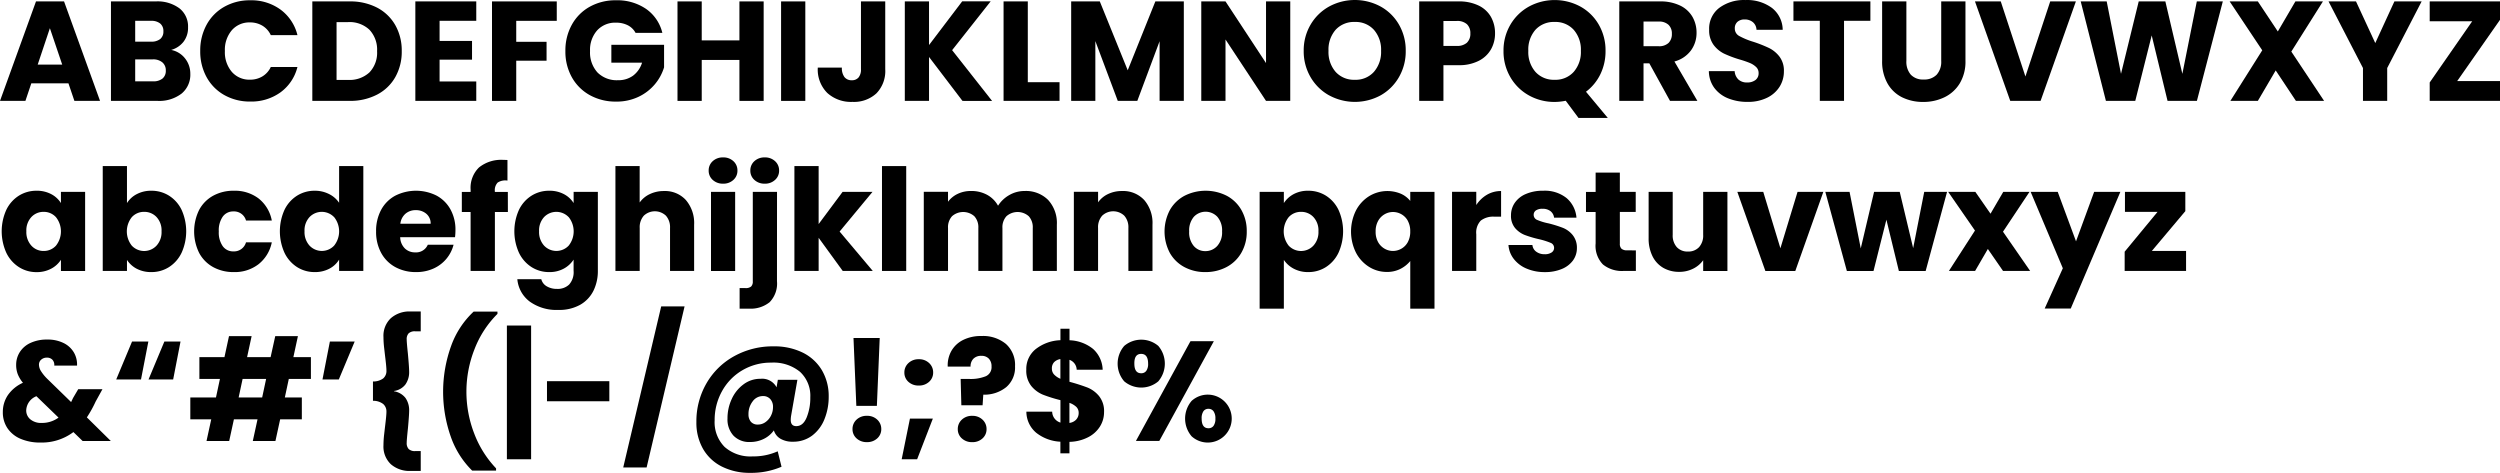 <svg xmlns="http://www.w3.org/2000/svg" viewBox="0 0 211.702 40.044"><defs><style>.a{isolation:isolate;}</style></defs><g class="a"><g class="a"><path d="M5.988,8.742H2.844l-.5,1.488H.192L3.24,1.806H5.616L8.664,10.23H6.492ZM5.46,7.158,4.416,4.074,3.384,7.158Z" transform="translate(-0.192 -1.686)"/><path d="M15.864,6.636a2.061,2.061,0,0,1,.444,1.3,2.069,2.069,0,0,1-.738,1.674,3.113,3.113,0,0,1-2.058.618H9.588V1.806H13.38a3.109,3.109,0,0,1,2.01.588,1.945,1.945,0,0,1,.726,1.6,1.928,1.928,0,0,1-.39,1.236,2.017,2.017,0,0,1-1.038.684A1.959,1.959,0,0,1,15.864,6.636ZM11.64,5.214h1.344a1.19,1.19,0,0,0,.774-.222.8.8,0,0,0,.27-.654.814.814,0,0,0-.27-.66,1.168,1.168,0,0,0-.774-.228H11.64ZM13.95,8.34a.832.832,0,0,0,.282-.679.867.867,0,0,0-.294-.695,1.2,1.2,0,0,0-.81-.252H11.64v1.86h1.512A1.222,1.222,0,0,0,13.95,8.34Z" transform="translate(-0.192 -1.686)"/><path d="M17.688,3.78a3.853,3.853,0,0,1,1.506-1.524,4.372,4.372,0,0,1,2.19-.546,4.19,4.19,0,0,1,2.568.792A3.8,3.8,0,0,1,25.38,4.661H23.124a1.825,1.825,0,0,0-.714-.8,2.008,2.008,0,0,0-1.05-.277,1.961,1.961,0,0,0-1.536.661,2.554,2.554,0,0,0-.588,1.764,2.554,2.554,0,0,0,.588,1.764,1.96,1.96,0,0,0,1.536.66,2.008,2.008,0,0,0,1.05-.276,1.822,1.822,0,0,0,.714-.8H25.38A3.776,3.776,0,0,1,23.952,9.5a4.212,4.212,0,0,1-2.568.785,4.372,4.372,0,0,1-2.19-.545,3.877,3.877,0,0,1-1.506-1.518,4.494,4.494,0,0,1-.54-2.22A4.528,4.528,0,0,1,17.688,3.78Z" transform="translate(-0.192 -1.686)"/><path d="M32.124,2.333a3.781,3.781,0,0,1,1.542,1.483,4.354,4.354,0,0,1,.546,2.2,4.363,4.363,0,0,1-.546,2.2A3.752,3.752,0,0,1,32.118,9.7a4.909,4.909,0,0,1-2.322.528H26.64V1.806H29.8A4.911,4.911,0,0,1,32.124,2.333Zm-.648,5.485a2.408,2.408,0,0,0,.648-1.8,2.454,2.454,0,0,0-.648-1.813,2.453,2.453,0,0,0-1.812-.647h-.972V8.453h.972A2.476,2.476,0,0,0,31.476,7.818Z" transform="translate(-0.192 -1.686)"/><path d="M37.416,3.45v1.7h2.748V6.738H37.416V8.586h3.107V10.23H35.364V1.806h5.159V3.45Z" transform="translate(-0.192 -1.686)"/><path d="M47.339,1.806V3.45H43.907V5.226h2.568v1.6H43.907V10.23H41.855V1.806Z" transform="translate(-0.192 -1.686)"/><path d="M54.012,4.47a1.535,1.535,0,0,0-.654-.642,2.14,2.14,0,0,0-1-.222,2.062,2.062,0,0,0-1.6.654,2.482,2.482,0,0,0-.6,1.746,2.512,2.512,0,0,0,.63,1.818,2.3,2.3,0,0,0,1.734.654A2.1,2.1,0,0,0,53.8,8.094a2.176,2.176,0,0,0,.762-1.1h-2.6V5.478h4.464V7.386a4.041,4.041,0,0,1-.774,1.428,4.084,4.084,0,0,1-1.386,1.068,4.284,4.284,0,0,1-1.9.407,4.488,4.488,0,0,1-2.226-.545,3.9,3.9,0,0,1-1.524-1.518,4.444,4.444,0,0,1-.546-2.22,4.478,4.478,0,0,1,.546-2.226,3.883,3.883,0,0,1,1.518-1.524,4.452,4.452,0,0,1,2.22-.546,4.313,4.313,0,0,1,2.55.732A3.454,3.454,0,0,1,56.28,4.47Z" transform="translate(-0.192 -1.686)"/><path d="M64.859,1.806V10.23H62.807V6.762H59.615V10.23H57.563V1.806h2.052v3.3h3.192v-3.3Z" transform="translate(-0.192 -1.686)"/><path d="M68.387,1.806V10.23H66.335V1.806Z" transform="translate(-0.192 -1.686)"/><path d="M75.155,1.806V7.541a2.712,2.712,0,0,1-.75,2.053,2.8,2.8,0,0,1-2.022.72,2.987,2.987,0,0,1-2.135-.756,2.8,2.8,0,0,1-.805-2.148h2.04a1.252,1.252,0,0,0,.216.8.75.75,0,0,0,.624.271.715.715,0,0,0,.576-.24,1.048,1.048,0,0,0,.2-.7V1.806Z" transform="translate(-0.192 -1.686)"/><path d="M81.695,10.23,78.863,6.51v3.72H76.812V1.806h2.051V5.5l2.808-3.7h2.412L80.819,5.934l3.385,4.3Z" transform="translate(-0.192 -1.686)"/><path d="M87.227,8.646h2.688V10.23h-4.74V1.806h2.052Z" transform="translate(-0.192 -1.686)"/><path d="M100.439,1.806V10.23H98.387V5.178L96.5,10.23H94.847l-1.9-5.065V10.23H90.9V1.806h2.424l2.364,5.832,2.34-5.832Z" transform="translate(-0.192 -1.686)"/><path d="M109.451,10.23H107.4l-3.431-5.2v5.2h-2.052V1.806h2.052l3.431,5.22V1.806h2.053Z" transform="translate(-0.192 -1.686)"/><path d="M112.744,9.762a4.131,4.131,0,0,1-1.571-1.542,4.31,4.31,0,0,1-.582-2.226,4.278,4.278,0,0,1,.582-2.22,4.144,4.144,0,0,1,1.571-1.536,4.575,4.575,0,0,1,4.357,0,4.043,4.043,0,0,1,1.559,1.536,4.338,4.338,0,0,1,.57,2.22,4.335,4.335,0,0,1-.576,2.226A4.093,4.093,0,0,1,117.1,9.762a4.563,4.563,0,0,1-4.351,0Zm3.793-1.992a2.551,2.551,0,0,0,.606-1.776,2.545,2.545,0,0,0-.606-1.782,2.076,2.076,0,0,0-1.614-.666,2.1,2.1,0,0,0-1.626.659,2.546,2.546,0,0,0-.606,1.789,2.548,2.548,0,0,0,.606,1.782,2.089,2.089,0,0,0,1.626.666A2.067,2.067,0,0,0,116.537,7.77Z" transform="translate(-0.192 -1.686)"/><path d="M126.455,5.856a2.468,2.468,0,0,1-1.032.977,3.621,3.621,0,0,1-1.728.372h-1.272V10.23h-2.052V1.806H123.7a3.772,3.772,0,0,1,1.7.348,2.383,2.383,0,0,1,1.045.96,2.79,2.79,0,0,1,.348,1.4A2.713,2.713,0,0,1,126.455,5.856Zm-2.04-.558a1.029,1.029,0,0,0,.288-.78,1.029,1.029,0,0,0-.288-.78,1.224,1.224,0,0,0-.876-.276h-1.116V5.574h1.116A1.224,1.224,0,0,0,124.415,5.3Z" transform="translate(-0.192 -1.686)"/><path d="M133.859,11.67l-1.08-1.452a4.775,4.775,0,0,1-.936.1,4.4,4.4,0,0,1-2.179-.552,4.124,4.124,0,0,1-1.571-1.542,4.31,4.31,0,0,1-.582-2.226,4.278,4.278,0,0,1,.582-2.22,4.137,4.137,0,0,1,1.571-1.536,4.575,4.575,0,0,1,4.357,0,4.043,4.043,0,0,1,1.559,1.536,4.338,4.338,0,0,1,.57,2.22,4.425,4.425,0,0,1-.437,1.974,4.073,4.073,0,0,1-1.219,1.482l1.849,2.22Zm-3.642-3.894a2.089,2.089,0,0,0,1.626.666,2.067,2.067,0,0,0,1.614-.672,2.551,2.551,0,0,0,.605-1.776,2.544,2.544,0,0,0-.605-1.782,2.076,2.076,0,0,0-1.614-.666,2.1,2.1,0,0,0-1.626.659,2.541,2.541,0,0,0-.606,1.789A2.543,2.543,0,0,0,130.217,7.776Z" transform="translate(-0.192 -1.686)"/><path d="M141.611,10.23l-1.752-3.18h-.492v3.18h-2.053V1.806h3.445a3.794,3.794,0,0,1,1.7.348,2.4,2.4,0,0,1,1.05.954,2.671,2.671,0,0,1,.348,1.349,2.5,2.5,0,0,1-.474,1.5,2.55,2.55,0,0,1-1.4.937l1.945,3.336ZM139.367,5.6h1.272a1.16,1.16,0,0,0,.845-.276,1.039,1.039,0,0,0,.283-.781,1,1,0,0,0-.283-.755,1.16,1.16,0,0,0-.845-.276h-1.272Z" transform="translate(-0.192 -1.686)"/><path d="M146.531,10.014a2.7,2.7,0,0,1-1.171-.888A2.426,2.426,0,0,1,144.9,7.71h2.184a1.064,1.064,0,0,0,.324.714,1.042,1.042,0,0,0,.721.246,1.128,1.128,0,0,0,.72-.21.7.7,0,0,0,.263-.582.685.685,0,0,0-.21-.516,1.7,1.7,0,0,0-.515-.336,8.3,8.3,0,0,0-.87-.3,9.425,9.425,0,0,1-1.332-.5,2.453,2.453,0,0,1-.888-.744,2.073,2.073,0,0,1-.373-1.284,2.211,2.211,0,0,1,.852-1.842,3.5,3.5,0,0,1,2.22-.666,3.541,3.541,0,0,1,2.244.666,2.379,2.379,0,0,1,.912,1.853h-2.219a.875.875,0,0,0-.3-.641,1.06,1.06,0,0,0-.709-.235.885.885,0,0,0-.6.2.714.714,0,0,0-.227.57.708.708,0,0,0,.384.636,6.266,6.266,0,0,0,1.2.492A11.074,11.074,0,0,1,150,5.754a2.528,2.528,0,0,1,.883.732,1.959,1.959,0,0,1,.371,1.236,2.425,2.425,0,0,1-.365,1.308,2.566,2.566,0,0,1-1.063.936,3.631,3.631,0,0,1-1.643.348A4.33,4.33,0,0,1,146.531,10.014Z" transform="translate(-0.192 -1.686)"/><path d="M158.578,1.806V3.45h-2.232v6.78h-2.051V3.45h-2.233V1.806Z" transform="translate(-0.192 -1.686)"/><path d="M161.626,1.806v5.04A1.668,1.668,0,0,0,162,8.01a1.4,1.4,0,0,0,1.092.408,1.443,1.443,0,0,0,1.1-.408,1.634,1.634,0,0,0,.384-1.164V1.806h2.053V6.833a3.567,3.567,0,0,1-.481,1.909,3.074,3.074,0,0,1-1.29,1.176,4.052,4.052,0,0,1-1.805.4,3.967,3.967,0,0,1-1.784-.39,2.907,2.907,0,0,1-1.241-1.177,3.761,3.761,0,0,1-.456-1.914V1.806Z" transform="translate(-0.192 -1.686)"/><path d="M175.979,1.806,172.99,10.23h-2.568l-2.988-8.424h2.184l2.088,6.359,2.1-6.359Z" transform="translate(-0.192 -1.686)"/><path d="M188.422,1.806l-2.195,8.424h-2.485L182.4,4.686l-1.392,5.544h-2.485l-2.135-8.424h2.2l1.212,6.132,1.5-6.132h2.256l1.44,6.132,1.224-6.132Z" transform="translate(-0.192 -1.686)"/><path d="M194.613,10.23,192.9,7.65l-1.512,2.58h-2.327l2.7-4.284L189,1.806h2.388l1.692,2.544,1.488-2.544H196.9l-2.677,4.248L197,10.23Z" transform="translate(-0.192 -1.686)"/><path d="M205.258,1.806l-2.916,5.64V10.23H200.29V7.446l-2.916-5.64H199.7l1.632,3.527,1.62-3.527Z" transform="translate(-0.192 -1.686)"/><path d="M208.27,8.55h3.624v1.68h-5.953V8.67l3.6-5.184h-3.6V1.806h5.953v1.56Z" transform="translate(-0.192 -1.686)"/></g><g class="a"><path d="M.726,19.458a2.909,2.909,0,0,1,1.062-1.2,2.773,2.773,0,0,1,1.5-.42,2.577,2.577,0,0,1,1.242.288,2.137,2.137,0,0,1,.822.756v-.948H7.4v6.7H5.352v-.948a2.216,2.216,0,0,1-.834.756,2.577,2.577,0,0,1-1.242.288A2.723,2.723,0,0,1,1.788,24.3,2.937,2.937,0,0,1,.726,23.088a4.418,4.418,0,0,1,0-3.63Zm4.2.613a1.385,1.385,0,0,0-1.038-.445,1.393,1.393,0,0,0-1.038.438,1.658,1.658,0,0,0-.426,1.206,1.7,1.7,0,0,0,.426,1.219,1.378,1.378,0,0,0,1.038.449,1.384,1.384,0,0,0,1.038-.444,1.936,1.936,0,0,0,0-2.423Z" transform="translate(-0.192 -1.686)"/><path d="M11.772,18.126a2.586,2.586,0,0,1,1.236-.288,2.773,2.773,0,0,1,1.5.42,2.909,2.909,0,0,1,1.062,1.2,4.418,4.418,0,0,1,0,3.63A2.937,2.937,0,0,1,14.508,24.3a2.743,2.743,0,0,1-1.5.426,2.6,2.6,0,0,1-1.236-.281,2.2,2.2,0,0,1-.828-.75v.935H8.892V15.75h2.052v3.132A2.127,2.127,0,0,1,11.772,18.126Zm1.674,1.938a1.407,1.407,0,0,0-1.05-.438,1.385,1.385,0,0,0-1.038.445,1.936,1.936,0,0,0,0,2.423,1.437,1.437,0,0,0,2.082,0,1.688,1.688,0,0,0,.432-1.219A1.658,1.658,0,0,0,13.446,20.064Z" transform="translate(-0.192 -1.686)"/><path d="M17.058,19.458a2.959,2.959,0,0,1,1.188-1.2,3.557,3.557,0,0,1,1.746-.42,3.32,3.32,0,0,1,2.106.66,3.114,3.114,0,0,1,1.11,1.86H21.024a1.051,1.051,0,0,0-1.068-.768,1.077,1.077,0,0,0-.9.439,2.026,2.026,0,0,0-.336,1.254,2.023,2.023,0,0,0,.336,1.253,1.076,1.076,0,0,0,.9.438,1.051,1.051,0,0,0,1.068-.768h2.184a3.141,3.141,0,0,1-1.116,1.848,3.286,3.286,0,0,1-2.1.672,3.557,3.557,0,0,1-1.746-.42,2.953,2.953,0,0,1-1.188-1.2,4.118,4.118,0,0,1,0-3.648Z" transform="translate(-0.192 -1.686)"/><path d="M24.282,19.458a2.909,2.909,0,0,1,1.062-1.2,2.773,2.773,0,0,1,1.5-.42,2.623,2.623,0,0,1,1.206.277,2.187,2.187,0,0,1,.858.743V15.75h2.051v8.88H28.908v-.96a2.086,2.086,0,0,1-.823.768,2.576,2.576,0,0,1-1.241.288,2.743,2.743,0,0,1-1.5-.426,2.937,2.937,0,0,1-1.062-1.212,4.418,4.418,0,0,1,0-3.63Zm4.2.613a1.44,1.44,0,0,0-2.075-.007,1.658,1.658,0,0,0-.427,1.206,1.7,1.7,0,0,0,.427,1.219,1.429,1.429,0,0,0,2.075,0,1.932,1.932,0,0,0,0-2.423Z" transform="translate(-0.192 -1.686)"/><path d="M38.724,21.774H34.08a1.393,1.393,0,0,0,.4.954,1.225,1.225,0,0,0,.871.33,1.078,1.078,0,0,0,1.067-.647H38.6a3.015,3.015,0,0,1-1.7,2.015,3.522,3.522,0,0,1-1.475.3,3.6,3.6,0,0,1-1.753-.42,2.985,2.985,0,0,1-1.2-1.2,3.7,3.7,0,0,1-.432-1.823,3.748,3.748,0,0,1,.426-1.825,2.943,2.943,0,0,1,1.194-1.2,3.889,3.889,0,0,1,3.492-.012,2.93,2.93,0,0,1,1.181,1.165,3.517,3.517,0,0,1,.427,1.763A5.212,5.212,0,0,1,38.724,21.774Zm-2.064-1.14a1.056,1.056,0,0,0-.36-.84,1.326,1.326,0,0,0-.9-.312,1.294,1.294,0,0,0-.869.3,1.321,1.321,0,0,0-.438.851Z" transform="translate(-0.192 -1.686)"/><path d="M43.2,19.638H42.1V24.63H40.043V19.638H39.3v-1.7h.744v-.191a2.4,2.4,0,0,1,.708-1.878,2.989,2.989,0,0,1,2.076-.643q.228,0,.336.012v1.74a1.183,1.183,0,0,0-.828.168.926.926,0,0,0-.24.732v.06h1.1Z" transform="translate(-0.192 -1.686)"/><path d="M47.945,18.126a2.137,2.137,0,0,1,.822.756v-.948h2.052v6.685a3.765,3.765,0,0,1-.366,1.673,2.8,2.8,0,0,1-1.116,1.195,3.61,3.61,0,0,1-1.866.443,3.875,3.875,0,0,1-2.412-.7A2.649,2.649,0,0,1,44,25.327h2.028a.969.969,0,0,0,.456.6,1.662,1.662,0,0,0,.888.223,1.392,1.392,0,0,0,1.014-.367,1.569,1.569,0,0,0,.378-1.169V23.67a2.267,2.267,0,0,1-.828.762,2.5,2.5,0,0,1-1.236.294,2.743,2.743,0,0,1-1.5-.426,2.937,2.937,0,0,1-1.062-1.212,4.418,4.418,0,0,1,0-3.63,2.909,2.909,0,0,1,1.062-1.2,2.773,2.773,0,0,1,1.5-.42A2.577,2.577,0,0,1,47.945,18.126Zm.4,1.945a1.441,1.441,0,0,0-2.076-.007,1.658,1.658,0,0,0-.426,1.206,1.7,1.7,0,0,0,.426,1.219,1.43,1.43,0,0,0,2.076,0,1.936,1.936,0,0,0,0-2.423Z" transform="translate(-0.192 -1.686)"/><path d="M58.271,18.624a2.988,2.988,0,0,1,.7,2.094V24.63h-2.04V20.994a1.467,1.467,0,0,0-.348-1.043,1.361,1.361,0,0,0-1.872,0,1.467,1.467,0,0,0-.348,1.043V24.63H52.307V15.75h2.052v3.084a2.193,2.193,0,0,1,.852-.708,2.736,2.736,0,0,1,1.212-.263A2.385,2.385,0,0,1,58.271,18.624Z" transform="translate(-0.192 -1.686)"/><path d="M60.545,16.92a1.029,1.029,0,0,1-.342-.786,1.045,1.045,0,0,1,.342-.8,1.244,1.244,0,0,1,.882-.318,1.227,1.227,0,0,1,.87.318,1.045,1.045,0,0,1,.342.8,1.029,1.029,0,0,1-.342.786,1.228,1.228,0,0,1-.87.319A1.244,1.244,0,0,1,60.545,16.92Zm1.9,1.014v6.7H60.4v-6.7Z" transform="translate(-0.192 -1.686)"/><path d="M65.987,25.494a2.26,2.26,0,0,1-.624,1.783,2.561,2.561,0,0,1-1.74.546h-.8V26.082h.492a.708.708,0,0,0,.48-.131.566.566,0,0,0,.144-.433V17.934h2.052ZM64.073,16.92a1.029,1.029,0,0,1-.342-.786,1.045,1.045,0,0,1,.342-.8,1.244,1.244,0,0,1,.882-.318,1.227,1.227,0,0,1,.87.318,1.045,1.045,0,0,1,.342.8,1.029,1.029,0,0,1-.342.786,1.228,1.228,0,0,1-.87.319A1.244,1.244,0,0,1,64.073,16.92Z" transform="translate(-0.192 -1.686)"/><path d="M71.555,24.63l-2.04-2.807V24.63H67.463V15.75h2.052v4.909l2.028-2.725h2.532l-2.784,3.36L74.1,24.63Z" transform="translate(-0.192 -1.686)"/><path d="M76.931,15.75v8.88H74.879V15.75Z" transform="translate(-0.192 -1.686)"/><path d="M88.949,18.619a2.876,2.876,0,0,1,.738,2.1V24.63h-2.04V20.994a1.379,1.379,0,0,0-.342-1,1.427,1.427,0,0,0-1.884,0,1.379,1.379,0,0,0-.342,1V24.63h-2.04V20.994a1.379,1.379,0,0,0-.342-1,1.427,1.427,0,0,0-1.884,0,1.379,1.379,0,0,0-.342,1V24.63H78.419v-6.7h2.052v.84a2.2,2.2,0,0,1,.816-.666,2.576,2.576,0,0,1,1.14-.245,2.773,2.773,0,0,1,1.35.323,2.325,2.325,0,0,1,.93.925,2.709,2.709,0,0,1,.948-.9,2.561,2.561,0,0,1,1.308-.347A2.648,2.648,0,0,1,88.949,18.619Z" transform="translate(-0.192 -1.686)"/><path d="M97.085,18.624a2.972,2.972,0,0,1,.7,2.094V24.63h-2.04V20.994a1.467,1.467,0,0,0-.348-1.043,1.361,1.361,0,0,0-1.872,0,1.467,1.467,0,0,0-.348,1.043V24.63H91.127v-6.7h2.052v.889a2.167,2.167,0,0,1,.84-.7,2.684,2.684,0,0,1,1.188-.257A2.433,2.433,0,0,1,97.085,18.624Z" transform="translate(-0.192 -1.686)"/><path d="M100.493,24.306a3.069,3.069,0,0,1-1.236-1.2,3.887,3.887,0,0,1,.006-3.642,3.094,3.094,0,0,1,1.248-1.206,3.963,3.963,0,0,1,3.551,0,3.1,3.1,0,0,1,1.249,1.206,3.561,3.561,0,0,1,.456,1.819,3.517,3.517,0,0,1-.462,1.817,3.118,3.118,0,0,1-1.26,1.206,3.77,3.77,0,0,1-1.782.42A3.693,3.693,0,0,1,100.493,24.306Zm2.772-1.788a1.714,1.714,0,0,0,.414-1.235,1.754,1.754,0,0,0-.4-1.237,1.366,1.366,0,0,0-1.986-.006,1.765,1.765,0,0,0-.4,1.243,1.775,1.775,0,0,0,.39,1.235,1.262,1.262,0,0,0,.978.433A1.338,1.338,0,0,0,103.265,22.518Z" transform="translate(-0.192 -1.686)"/><path d="M109.738,18.126a2.546,2.546,0,0,1,1.237-.288,2.773,2.773,0,0,1,1.5.42,2.909,2.909,0,0,1,1.062,1.2,4.418,4.418,0,0,1,0,3.63,2.937,2.937,0,0,1-1.062,1.212,2.743,2.743,0,0,1-1.5.426,2.558,2.558,0,0,1-1.231-.288,2.277,2.277,0,0,1-.834-.743v4.128h-2.051V17.934h2.051v.948A2.26,2.26,0,0,1,109.738,18.126Zm1.674,1.938a1.4,1.4,0,0,0-1.049-.438,1.387,1.387,0,0,0-1.039.445,1.936,1.936,0,0,0,0,2.423,1.437,1.437,0,0,0,2.082,0,1.684,1.684,0,0,0,.433-1.219A1.654,1.654,0,0,0,111.412,20.064Z" transform="translate(-0.192 -1.686)"/><path d="M115.012,19.518a3.127,3.127,0,0,1,1.117-1.218,2.959,2.959,0,0,1,2.67-.216,2.087,2.087,0,0,1,.815.619v-.769h2.052v9.889h-2.052V23.79a2.6,2.6,0,0,1-.846.672,2.473,2.473,0,0,1-1.133.252,2.814,2.814,0,0,1-1.513-.431,3.117,3.117,0,0,1-1.11-1.212,4.019,4.019,0,0,1,0-3.553Zm4.392.858a1.418,1.418,0,0,0-.546-.551,1.439,1.439,0,0,0-.708-.187,1.42,1.42,0,0,0-.7.187,1.455,1.455,0,0,0-.552.557,1.789,1.789,0,0,0-.216.912,1.76,1.76,0,0,0,.216.907,1.466,1.466,0,0,0,.552.551,1.419,1.419,0,0,0,.7.186,1.45,1.45,0,0,0,.7-.186,1.4,1.4,0,0,0,.552-.557,1.833,1.833,0,0,0,.21-.912A1.8,1.8,0,0,0,119.4,20.376Z" transform="translate(-0.192 -1.686)"/><path d="M126.105,18.18a2.33,2.33,0,0,1,1.2-.317v2.172h-.565a1.723,1.723,0,0,0-1.152.33,1.462,1.462,0,0,0-.384,1.157V24.63h-2.052v-6.7h2.052V19.05A2.713,2.713,0,0,1,126.105,18.18Z" transform="translate(-0.192 -1.686)"/><path d="M129.454,24.426a2.656,2.656,0,0,1-1.08-.822,2.151,2.151,0,0,1-.444-1.17h2.028a.782.782,0,0,0,.323.564,1.153,1.153,0,0,0,.709.216,1.013,1.013,0,0,0,.594-.15.459.459,0,0,0,.21-.39.451.451,0,0,0-.3-.426,6.15,6.15,0,0,0-.973-.306,9.153,9.153,0,0,1-1.2-.354,2.08,2.08,0,0,1-.828-.588,1.6,1.6,0,0,1-.348-1.086,1.841,1.841,0,0,1,.318-1.049,2.127,2.127,0,0,1,.936-.75,3.567,3.567,0,0,1,1.47-.277,2.944,2.944,0,0,1,1.985.624,2.424,2.424,0,0,1,.834,1.657h-1.895a.819.819,0,0,0-.306-.553,1.06,1.06,0,0,0-.677-.2.946.946,0,0,0-.553.137.441.441,0,0,0-.192.378.46.46,0,0,0,.306.432,4.854,4.854,0,0,0,.954.288,10.375,10.375,0,0,1,1.212.378,2.073,2.073,0,0,1,.821.6,1.694,1.694,0,0,1,.368,1.109,1.775,1.775,0,0,1-.331,1.051,2.192,2.192,0,0,1-.949.725,3.62,3.62,0,0,1-1.433.264A3.849,3.849,0,0,1,129.454,24.426Z" transform="translate(-0.192 -1.686)"/><path d="M138.719,22.89v1.74h-1.045a2.55,2.55,0,0,1-1.74-.546,2.256,2.256,0,0,1-.623-1.782V19.638h-.817v-1.7h.817V16.3h2.051v1.632h1.344v1.7h-1.344v2.689a.56.56,0,0,0,.144.431.7.7,0,0,0,.48.132Z" transform="translate(-0.192 -1.686)"/><path d="M146.471,17.934v6.7h-2.053v-.912a2.252,2.252,0,0,1-.846.714,2.566,2.566,0,0,1-1.181.271,2.661,2.661,0,0,1-1.357-.342,2.32,2.32,0,0,1-.912-.991,3.369,3.369,0,0,1-.323-1.524V17.934h2.039v3.637a1.471,1.471,0,0,0,.348,1.044,1.22,1.22,0,0,0,.936.372,1.237,1.237,0,0,0,.948-.372,1.467,1.467,0,0,0,.348-1.044V17.934Z" transform="translate(-0.192 -1.686)"/><path d="M150.958,22.71l1.452-4.776h2.184l-2.375,6.7h-2.533l-2.375-6.7h2.195Z" transform="translate(-0.192 -1.686)"/><path d="M165.07,17.934l-1.812,6.7H160.99l-1.056-4.344-1.092,4.344h-2.256l-1.824-6.7h2.052l.948,4.788,1.128-4.788h2.172L162.2,22.7l.937-4.765Z" transform="translate(-0.192 -1.686)"/><path d="M169.811,24.63l-1.286-1.86-1.08,1.86h-2.218l2.207-3.42-2.268-3.276h2.3l1.284,1.849,1.08-1.849h2.221l-2.244,3.372,2.3,3.324Z" transform="translate(-0.192 -1.686)"/><path d="M179.746,17.934l-4.2,9.876h-2.207l1.535-3.407-2.724-6.469h2.292l1.549,4.188,1.535-4.188Z" transform="translate(-0.192 -1.686)"/><path d="M182.41,22.938h2.9V24.63h-5.2V23l2.784-3.372h-2.759V17.934h5.112v1.632Z" transform="translate(-0.192 -1.686)"/></g><g class="a"><path d="M7.188,39.03l-.78-.756a4.456,4.456,0,0,1-2.784.887,4.177,4.177,0,0,1-1.692-.317,2.529,2.529,0,0,1-1.11-.9,2.39,2.39,0,0,1-.39-1.363,2.536,2.536,0,0,1,.426-1.433A3.072,3.072,0,0,1,2.136,34.1a2.678,2.678,0,0,1-.444-.738,2.2,2.2,0,0,1-.132-.775,2,2,0,0,1,.312-1.091,2.1,2.1,0,0,1,.906-.773,3.245,3.245,0,0,1,1.41-.283,3.01,3.01,0,0,1,1.4.3,2.055,2.055,0,0,1,.864.8,2.02,2.02,0,0,1,.264,1.105H4.788a.638.638,0,0,0-.162-.5.624.624,0,0,0-.462-.174.7.7,0,0,0-.48.168.548.548,0,0,0-.192.432,1.049,1.049,0,0,0,.162.528,3.593,3.593,0,0,0,.51.636l2.052,2q.024-.06.066-.144c.028-.057.058-.12.09-.192l.444-.756H8.868l-.576,1.044a9.93,9.93,0,0,1-.744,1.343L9.576,39.03Zm-2.04-1.981L3.276,35.238a1.34,1.34,0,0,0-.864,1.2.968.968,0,0,0,.354.762,1.408,1.408,0,0,0,.954.3A2.351,2.351,0,0,0,5.148,37.049Z" transform="translate(-0.192 -1.686)"/><path d="M12.132,33.822h-2.1l1.343-3.216h1.381Zm2.723,0H12.768l1.344-3.216h1.367Z" transform="translate(-0.192 -1.686)"/><path d="M24.648,33.774l-.336,1.572h1.44v1.848H23.916l-.4,1.836H21.6l.4-1.836H20l-.4,1.836h-1.92l.4-1.836H16.308V35.346H18.48l.336-1.572h-1.74V31.926H19.2l.384-1.776H21.5l-.384,1.776h1.992L23.5,30.15h1.92l-.384,1.776H26.52v1.848Zm-1.92,0H20.736L20.4,35.346h1.992Z" transform="translate(-0.192 -1.686)"/><path d="M28.127,30.606h2.1l-1.345,3.216H27.5Z" transform="translate(-0.192 -1.686)"/><path d="M31.775,33.99a1.416,1.416,0,0,0,.865-.258.825.825,0,0,0,.276-.666q0-.324-.121-1.284-.011-.1-.071-.619a8.291,8.291,0,0,1-.06-.94,2.047,2.047,0,0,1,.624-1.591,2.378,2.378,0,0,1,1.668-.57h.864v1.68h-.468a.76.76,0,0,0-.552.168.7.7,0,0,0-.168.517q0,.263.1,1.2.108,1.166.107,1.525a1.8,1.8,0,0,1-.317,1.092,1.471,1.471,0,0,1-.966.551v.025a1.536,1.536,0,0,1,.966.557,1.8,1.8,0,0,1,.317,1.1c0,.239-.035.748-.107,1.523-.064.609-.1,1-.1,1.189a.724.724,0,0,0,.168.521.738.738,0,0,0,.552.174h.468v1.681h-.864a2.382,2.382,0,0,1-1.668-.57,2.06,2.06,0,0,1-.624-1.6,8.31,8.31,0,0,1,.06-.942q.06-.522.071-.619.12-.959.121-1.284a.832.832,0,0,0-.276-.653,1.37,1.37,0,0,0-.865-.271Z" transform="translate(-0.192 -1.686)"/><path d="M38.363,38.658A11.452,11.452,0,0,1,38.387,31,7.387,7.387,0,0,1,40.3,28.074h2.017v.192a8.537,8.537,0,0,0-1.945,2.994,9.817,9.817,0,0,0-.024,7.134A8.779,8.779,0,0,0,42.2,41.346v.191H40.175A7.494,7.494,0,0,1,38.363,38.658Z" transform="translate(-0.192 -1.686)"/><path d="M45.167,40.578H43.116V29.25h2.051Z" transform="translate(-0.192 -1.686)"/><path d="M51.791,33.965v1.7h-5.28v-1.7Z" transform="translate(-0.192 -1.686)"/><path d="M58.163,27.63,54.947,41.274h-1.98L56.183,27.63Z" transform="translate(-0.192 -1.686)"/><path d="M68.171,31.547a3.874,3.874,0,0,1,1.626,1.5,4.3,4.3,0,0,1,.57,2.227,5.011,5.011,0,0,1-.354,1.895,3.226,3.226,0,0,1-1.044,1.4,2.645,2.645,0,0,1-1.638.521,1.991,1.991,0,0,1-1.05-.252,1.24,1.24,0,0,1-.558-.708,2.276,2.276,0,0,1-.864.727,2.591,2.591,0,0,1-1.152.258,1.837,1.837,0,0,1-1.4-.535,2.021,2.021,0,0,1-.51-1.458,3.86,3.86,0,0,1,.36-1.649,3.142,3.142,0,0,1,1-1.242,2.344,2.344,0,0,1,1.428-.468,1.382,1.382,0,0,1,1.368.72l.108-.636h1.656l-.528,3.012a2.345,2.345,0,0,0-.036.384q0,.528.468.528.576,0,.881-.738a4.39,4.39,0,0,0,.307-1.7,2.754,2.754,0,0,0-.87-2.16,3.54,3.54,0,0,0-2.442-.779,4.724,4.724,0,0,0-2.442.647,4.642,4.642,0,0,0-1.722,1.771,4.988,4.988,0,0,0-.624,2.466,2.966,2.966,0,0,0,.846,2.256,3.3,3.3,0,0,0,2.37.8,5.013,5.013,0,0,0,2.124-.431l.324,1.307a6.491,6.491,0,0,1-2.64.517,5.237,5.237,0,0,1-2.406-.528,3.8,3.8,0,0,1-1.6-1.5,4.441,4.441,0,0,1-.564-2.268,6.415,6.415,0,0,1,.852-3.282,6.1,6.1,0,0,1,2.346-2.3,6.728,6.728,0,0,1,3.342-.834A5.424,5.424,0,0,1,68.171,31.547Zm-3.162,5.887a1.459,1.459,0,0,0,.468-.546,1.607,1.607,0,0,0,.174-.738.967.967,0,0,0-.228-.666.791.791,0,0,0-.624-.258,1.058,1.058,0,0,0-.876.456,1.723,1.723,0,0,0-.348,1.08.949.949,0,0,0,.2.636.744.744,0,0,0,.6.24A1.087,1.087,0,0,0,65.009,37.434Z" transform="translate(-0.192 -1.686)"/><path d="M72.725,38.808a1.032,1.032,0,0,1-.342-.786,1.063,1.063,0,0,1,.342-.8,1.225,1.225,0,0,1,.881-.324,1.212,1.212,0,0,1,.871.324,1.063,1.063,0,0,1,.342.8,1.032,1.032,0,0,1-.342.786,1.229,1.229,0,0,1-.871.317A1.242,1.242,0,0,1,72.725,38.808Zm1.962-8.5-.24,5.747h-1.74l-.24-5.747Z" transform="translate(-0.192 -1.686)"/><path d="M79.187,37.133l-1.332,3.445H76.547l.7-3.445Zm-2.07-3.113a1.032,1.032,0,0,1-.342-.786,1.061,1.061,0,0,1,.342-.8A1.226,1.226,0,0,1,78,32.106a1.21,1.21,0,0,1,.87.324,1.061,1.061,0,0,1,.342.8,1.032,1.032,0,0,1-.342.786,1.227,1.227,0,0,1-.87.317A1.243,1.243,0,0,1,77.117,34.02Z" transform="translate(-0.192 -1.686)"/><path d="M85.373,30.81a2.378,2.378,0,0,1,.773,1.895,2.187,2.187,0,0,1-.738,1.758,2.946,2.946,0,0,1-1.95.643l-.06.9H81.6l-.059-2.231h.719a3.408,3.408,0,0,0,1.41-.229.831.831,0,0,0,.486-.827.919.919,0,0,0-.228-.66.834.834,0,0,0-.635-.24.9.9,0,0,0-.673.246.913.913,0,0,0-.24.666H80.446a2.479,2.479,0,0,1,.306-1.32,2.333,2.333,0,0,1,.984-.93,3.368,3.368,0,0,1,1.578-.341A3.032,3.032,0,0,1,85.373,30.81Zm-3.733,8a1.032,1.032,0,0,1-.342-.786,1.063,1.063,0,0,1,.342-.8,1.226,1.226,0,0,1,.882-.324,1.211,1.211,0,0,1,.871.324,1.065,1.065,0,0,1,.341.8,1.034,1.034,0,0,1-.341.786,1.227,1.227,0,0,1-.871.317A1.243,1.243,0,0,1,81.64,38.808Z" transform="translate(-0.192 -1.686)"/><path d="M93.34,37.8a2.545,2.545,0,0,1-1.007.912,3.624,3.624,0,0,1-1.579.391v.972h-.768v-.985a3.566,3.566,0,0,1-2.051-.761,2.341,2.341,0,0,1-.829-1.783h2.185a.983.983,0,0,0,.7.925v-1.9a12.088,12.088,0,0,1-1.494-.468,2.5,2.5,0,0,1-.977-.733,2.083,2.083,0,0,1-.421-1.379,2.147,2.147,0,0,1,.81-1.752,3.593,3.593,0,0,1,2.082-.744v-.972h.768V30.5a3.35,3.35,0,0,1,1.993.732,2.475,2.475,0,0,1,.815,1.764h-2.2a.914.914,0,0,0-.612-.84v1.86a16.019,16.019,0,0,1,1.537.491,2.5,2.5,0,0,1,.965.715,2.025,2.025,0,0,1,.427,1.361A2.283,2.283,0,0,1,93.34,37.8Zm-3.887-4.4a1.6,1.6,0,0,0,.533.36V32.094a.943.943,0,0,0-.528.258.753.753,0,0,0-.191.546A.716.716,0,0,0,89.453,33.4Zm1.871,3.816a.8.8,0,0,0,.21-.564.69.69,0,0,0-.2-.51,1.612,1.612,0,0,0-.582-.342v1.7A.956.956,0,0,0,91.324,37.218Z" transform="translate(-0.192 -1.686)"/><path d="M95.393,30.978a2.234,2.234,0,0,1,2.885,0,2.311,2.311,0,0,1,0,3,2.238,2.238,0,0,1-2.885,0,2.292,2.292,0,0,1,0-3Zm.857,1.5q0,.816.576.815a.511.511,0,0,0,.432-.2,1,1,0,0,0,.157-.611q0-.828-.589-.828T96.25,32.478Zm6.732-1.9-4.62,8.448h-1.98L101,30.582ZM101.1,35.633a2.029,2.029,0,1,1,0,3,2.311,2.311,0,0,1,0-3Zm1,.877a1.046,1.046,0,0,0-.151.623c0,.545.193.817.576.817a.512.512,0,0,0,.432-.205,1,1,0,0,0,.156-.612,1.027,1.027,0,0,0-.156-.617.506.506,0,0,0-.432-.21A.492.492,0,0,0,102.1,36.51Z" transform="translate(-0.192 -1.686)"/></g></g></svg>